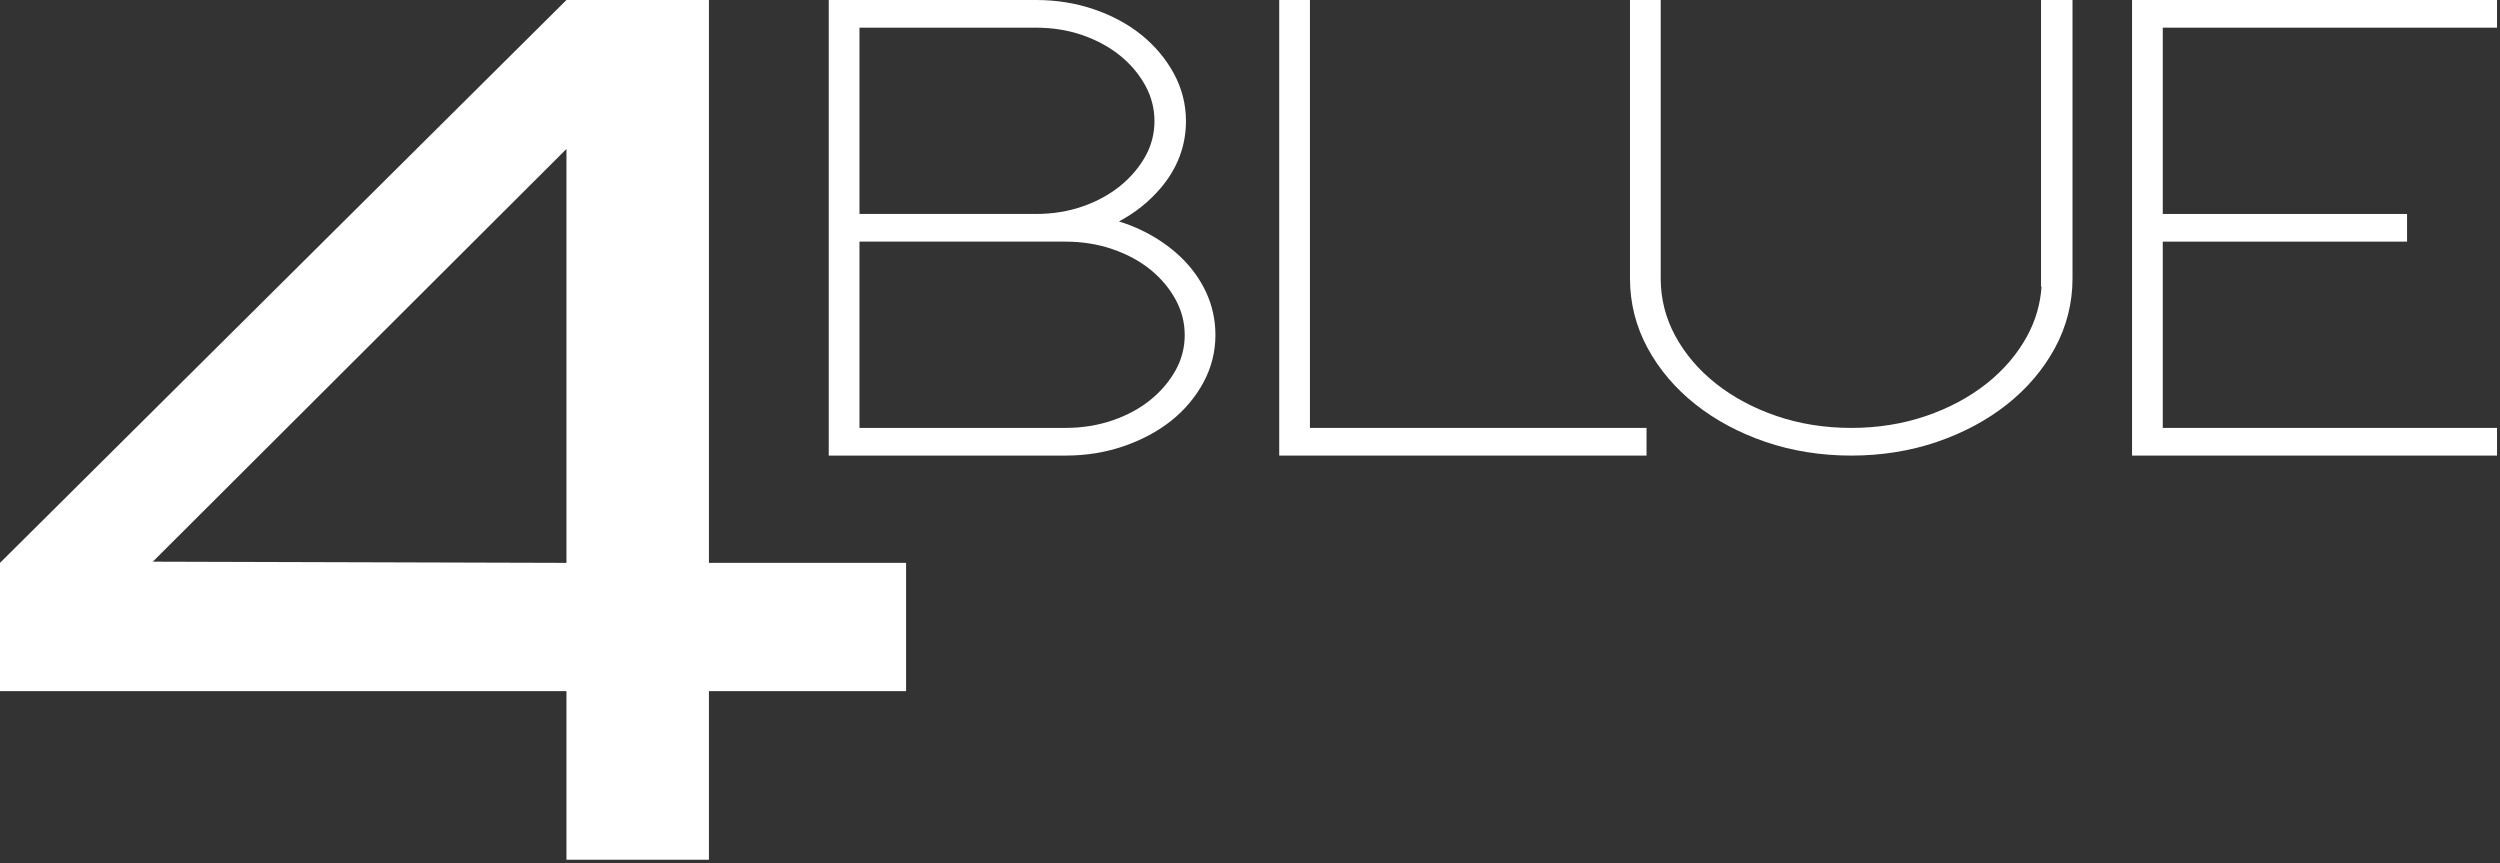 <?xml version="1.0" encoding="UTF-8"?>
<svg width="727px" height="251px" viewBox="0 0 727 251" version="1.1" xmlns="http://www.w3.org/2000/svg" xmlns:xlink="http://www.w3.org/1999/xlink">
    <rect x="0" y="0" width="727" height="251" fill="#333333" stroke="none"/>
    <!-- Generator: Sketch 55.2 (78181) - https://sketchapp.com -->
    <title>Logo white 4</title>
    <desc>Created with Sketch.</desc>
    <g id="Logo-white-4" stroke="none" stroke-width="1" fill="none" fill-rule="evenodd">
        <path d="M164.726,163.681 L164.726,43.315 L44.437,163.334 L164.726,163.681 Z M263.486,200.973 L206.156,200.973 L206.156,250.013 L164.726,250.013 L164.726,200.973 L-5.68434189e-14,200.973 L-5.68434189e-14,163.681 L164.726,1.42108547e-14 L206.156,1.42108547e-14 L206.156,163.681 L263.486,163.681 L263.486,200.973 L263.486,200.973 Z" id="Fill-1" fill="#FFFFFF"></path>
        <path d="M341.876,107.664 C340.075,110.899 337.61,113.8 334.55,116.284 C331.463,118.787 327.756,120.79 323.532,122.239 C319.291,123.697 314.689,124.437 309.855,124.437 L249.932,124.437 L249.932,70.265 L309.855,70.265 C314.683,70.265 319.284,71.005 323.531,72.462 C327.765,73.919 331.473,75.923 334.548,78.416 C337.605,80.9 340.068,83.827 341.867,87.113 C343.624,90.331 344.515,93.805 344.515,97.44 C344.515,101.068 343.627,104.509 341.876,107.664 Z M249.932,8.046 L301.284,8.046 C306.104,8.046 310.666,8.784 314.84,10.239 C318.999,11.694 322.672,13.7 325.755,16.198 C328.807,18.675 331.27,21.601 333.072,24.891 C334.83,28.113 335.721,31.588 335.721,35.221 C335.721,38.852 334.833,42.292 333.082,45.445 C331.277,48.685 328.813,51.585 325.757,54.065 C322.667,56.569 318.994,58.574 314.841,60.024 C310.673,61.48 306.111,62.219 301.284,62.219 L249.932,62.219 L249.932,8.046 Z M343.254,74.657 C340.08,71.642 336.315,69.069 332.065,67.009 C329.927,65.974 327.696,65.1 325.386,64.392 C330.062,61.912 334.1,58.699 337.446,54.79 C342.379,49.014 344.88,42.43 344.88,35.221 C344.88,30.327 343.685,25.652 341.324,21.324 C339.003,17.08 335.851,13.328 331.951,10.169 C328.066,7.032 323.428,4.525 318.163,2.718 C312.893,0.914 307.214,1.42108547e-14 301.284,1.42108547e-14 L241,1.42108547e-14 L241,132.484 L309.855,132.484 C315.8,132.484 321.479,131.569 326.732,129.765 C331.986,127.964 336.619,125.493 340.503,122.416 C344.418,119.311 347.577,115.584 349.891,111.34 C352.251,107.021 353.447,102.344 353.447,97.44 C353.447,93.061 352.54,88.883 350.751,85.022 C348.979,81.194 346.457,77.707 343.254,74.657 L343.254,74.657 Z" id="Fill-2" fill="#FFFFFF"></path>
        <polyline id="Fill-3" fill="#FFFFFF" points="380.929 1.42108547e-14 372 1.42108547e-14 372 132.484 478.81 132.484 478.81 124.437 380.929 124.437 380.929 1.42108547e-14"></polyline>
        <path d="M593.528,83.317 L593.681,83.317 C593.354,88.364 591.96,93.183 589.523,97.672 C586.68,102.913 582.709,107.576 577.723,111.531 C572.689,115.519 566.738,118.701 560.032,120.988 C553.327,123.276 546.03,124.437 538.345,124.437 C530.659,124.437 523.361,123.276 516.655,120.988 C509.943,118.699 503.992,115.518 498.968,111.531 C493.979,107.578 490.008,102.916 487.163,97.671 C484.355,92.503 482.932,86.892 482.932,80.993 L482.932,1.42108547e-14 L474,1.42108547e-14 L474,80.993 C474,88.147 475.726,94.957 479.13,101.23 C482.492,107.436 487.171,112.939 493.036,117.588 C498.858,122.203 505.73,125.88 513.462,128.519 C521.187,131.15 529.56,132.484 538.345,132.484 C547.128,132.484 555.499,131.15 563.226,128.519 C570.96,125.878 577.832,122.201 583.648,117.588 C589.51,112.944 594.187,107.44 597.554,101.231 C600.96,94.954 602.687,88.144 602.687,80.993 L602.687,1.42108547e-14 L593.528,1.42108547e-14 L593.528,83.317" id="Fill-4" fill="#FFFFFF"></path>
        <polyline id="Fill-5" fill="#FFFFFF" points="726.134 8.046 726.134 1.42108547e-14 620 1.42108547e-14 620 132.484 726.134 132.484 726.134 124.437 628.931 124.437 628.931 70.265 699.972 70.265 699.972 62.219 628.931 62.219 628.931 8.046 726.134 8.046"></polyline>
    </g>
</svg>